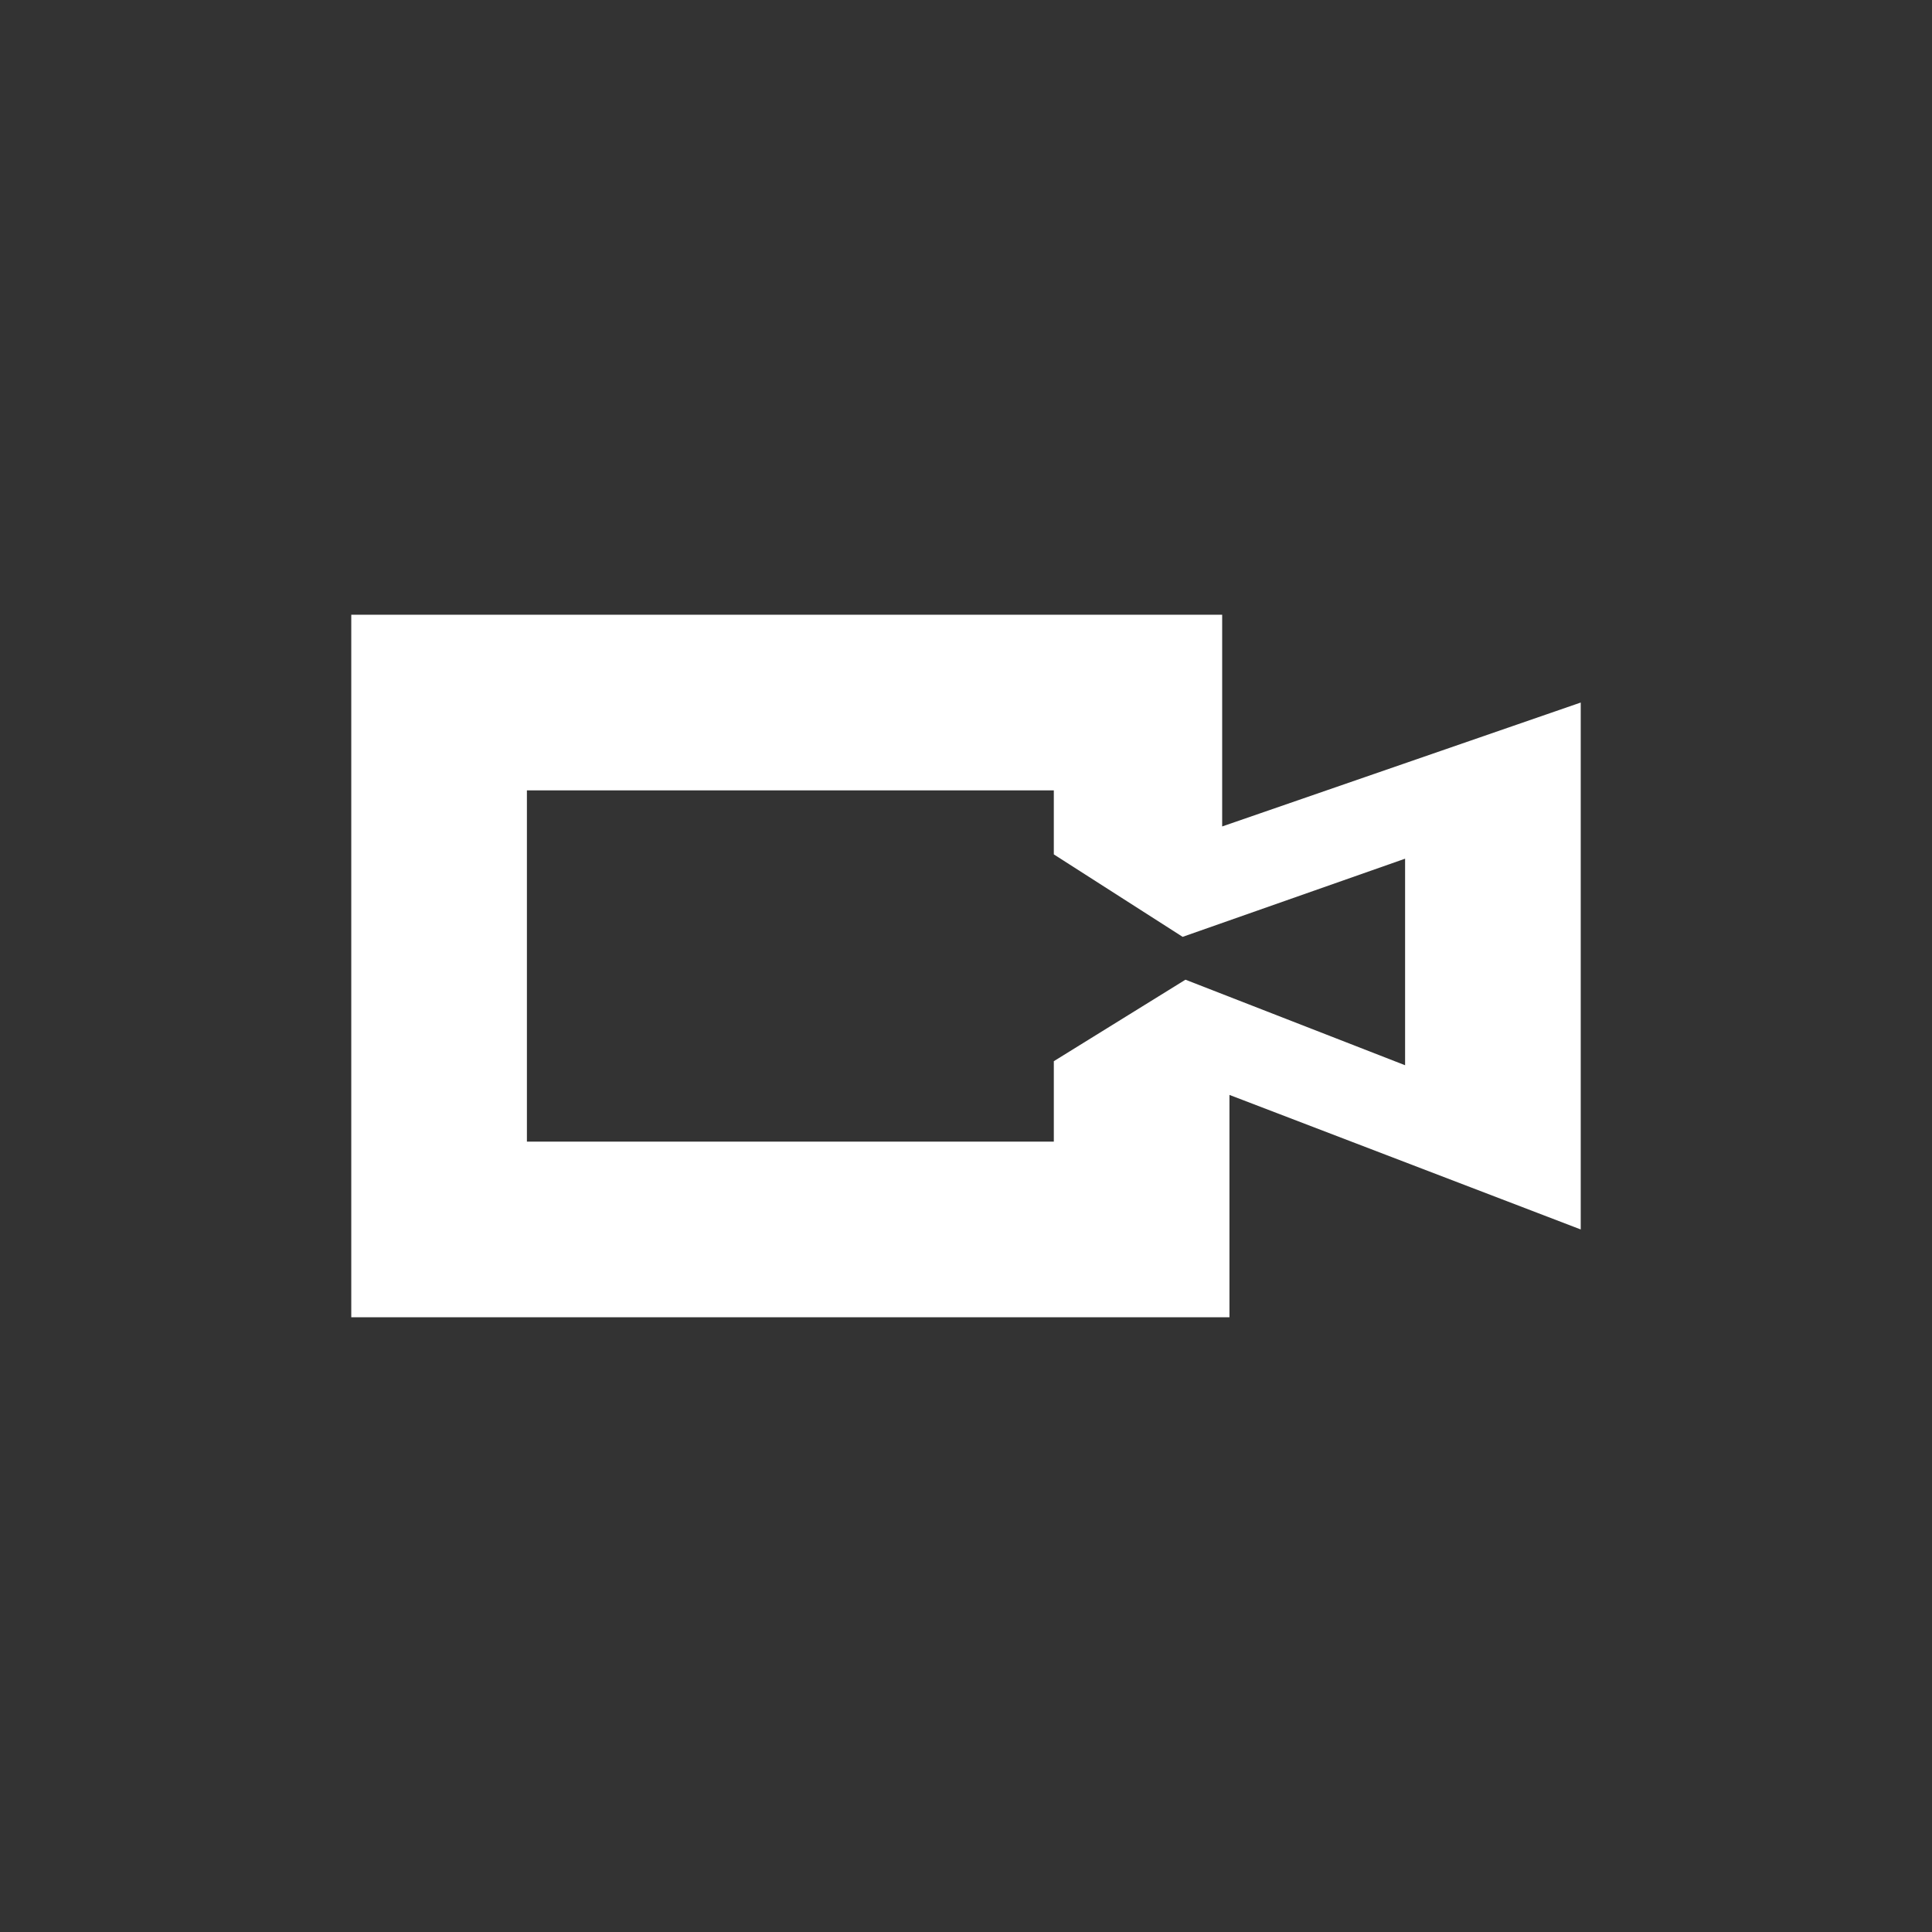 <?xml version="1.0" encoding="utf-8"?>

<!DOCTYPE svg PUBLIC "-//W3C//DTD SVG 1.1//EN" "http://www.w3.org/Graphics/SVG/1.1/DTD/svg11.dtd">
<svg version="1.1" id="Layer_1" xmlns="http://www.w3.org/2000/svg" xmlns:xlink="http://www.w3.org/1999/xlink" x="0px" y="0px"
	 width="22px" height="22px" viewBox="0 0 22 22" enable-background="new 0 0 22 22" xml:space="preserve">
<rect x="0" y="0" width="22" height="22" fill="#333333" stroke="none"/>
<g>
	<polygon fill="none" points="13.467,10.668 12,9.729 12,9 6,9 6,13 12,13 12,12.084 13.499,11.156 16,12.13 16,9.778 	"/>
	<g>
		<path fill="#FFFFFF" d="M13.917,7H13h-0.083H5H4v8h1h8v-1v-1.916h0V15h1v-2.532L18,14V8l-4.083,1.411V7z M16,9.778v2.352
			l-2.501-0.974L12,12.084V13H6V9h6v0.729l1.467,0.939L16,9.778z"/>
	</g>
</g>
</svg>
